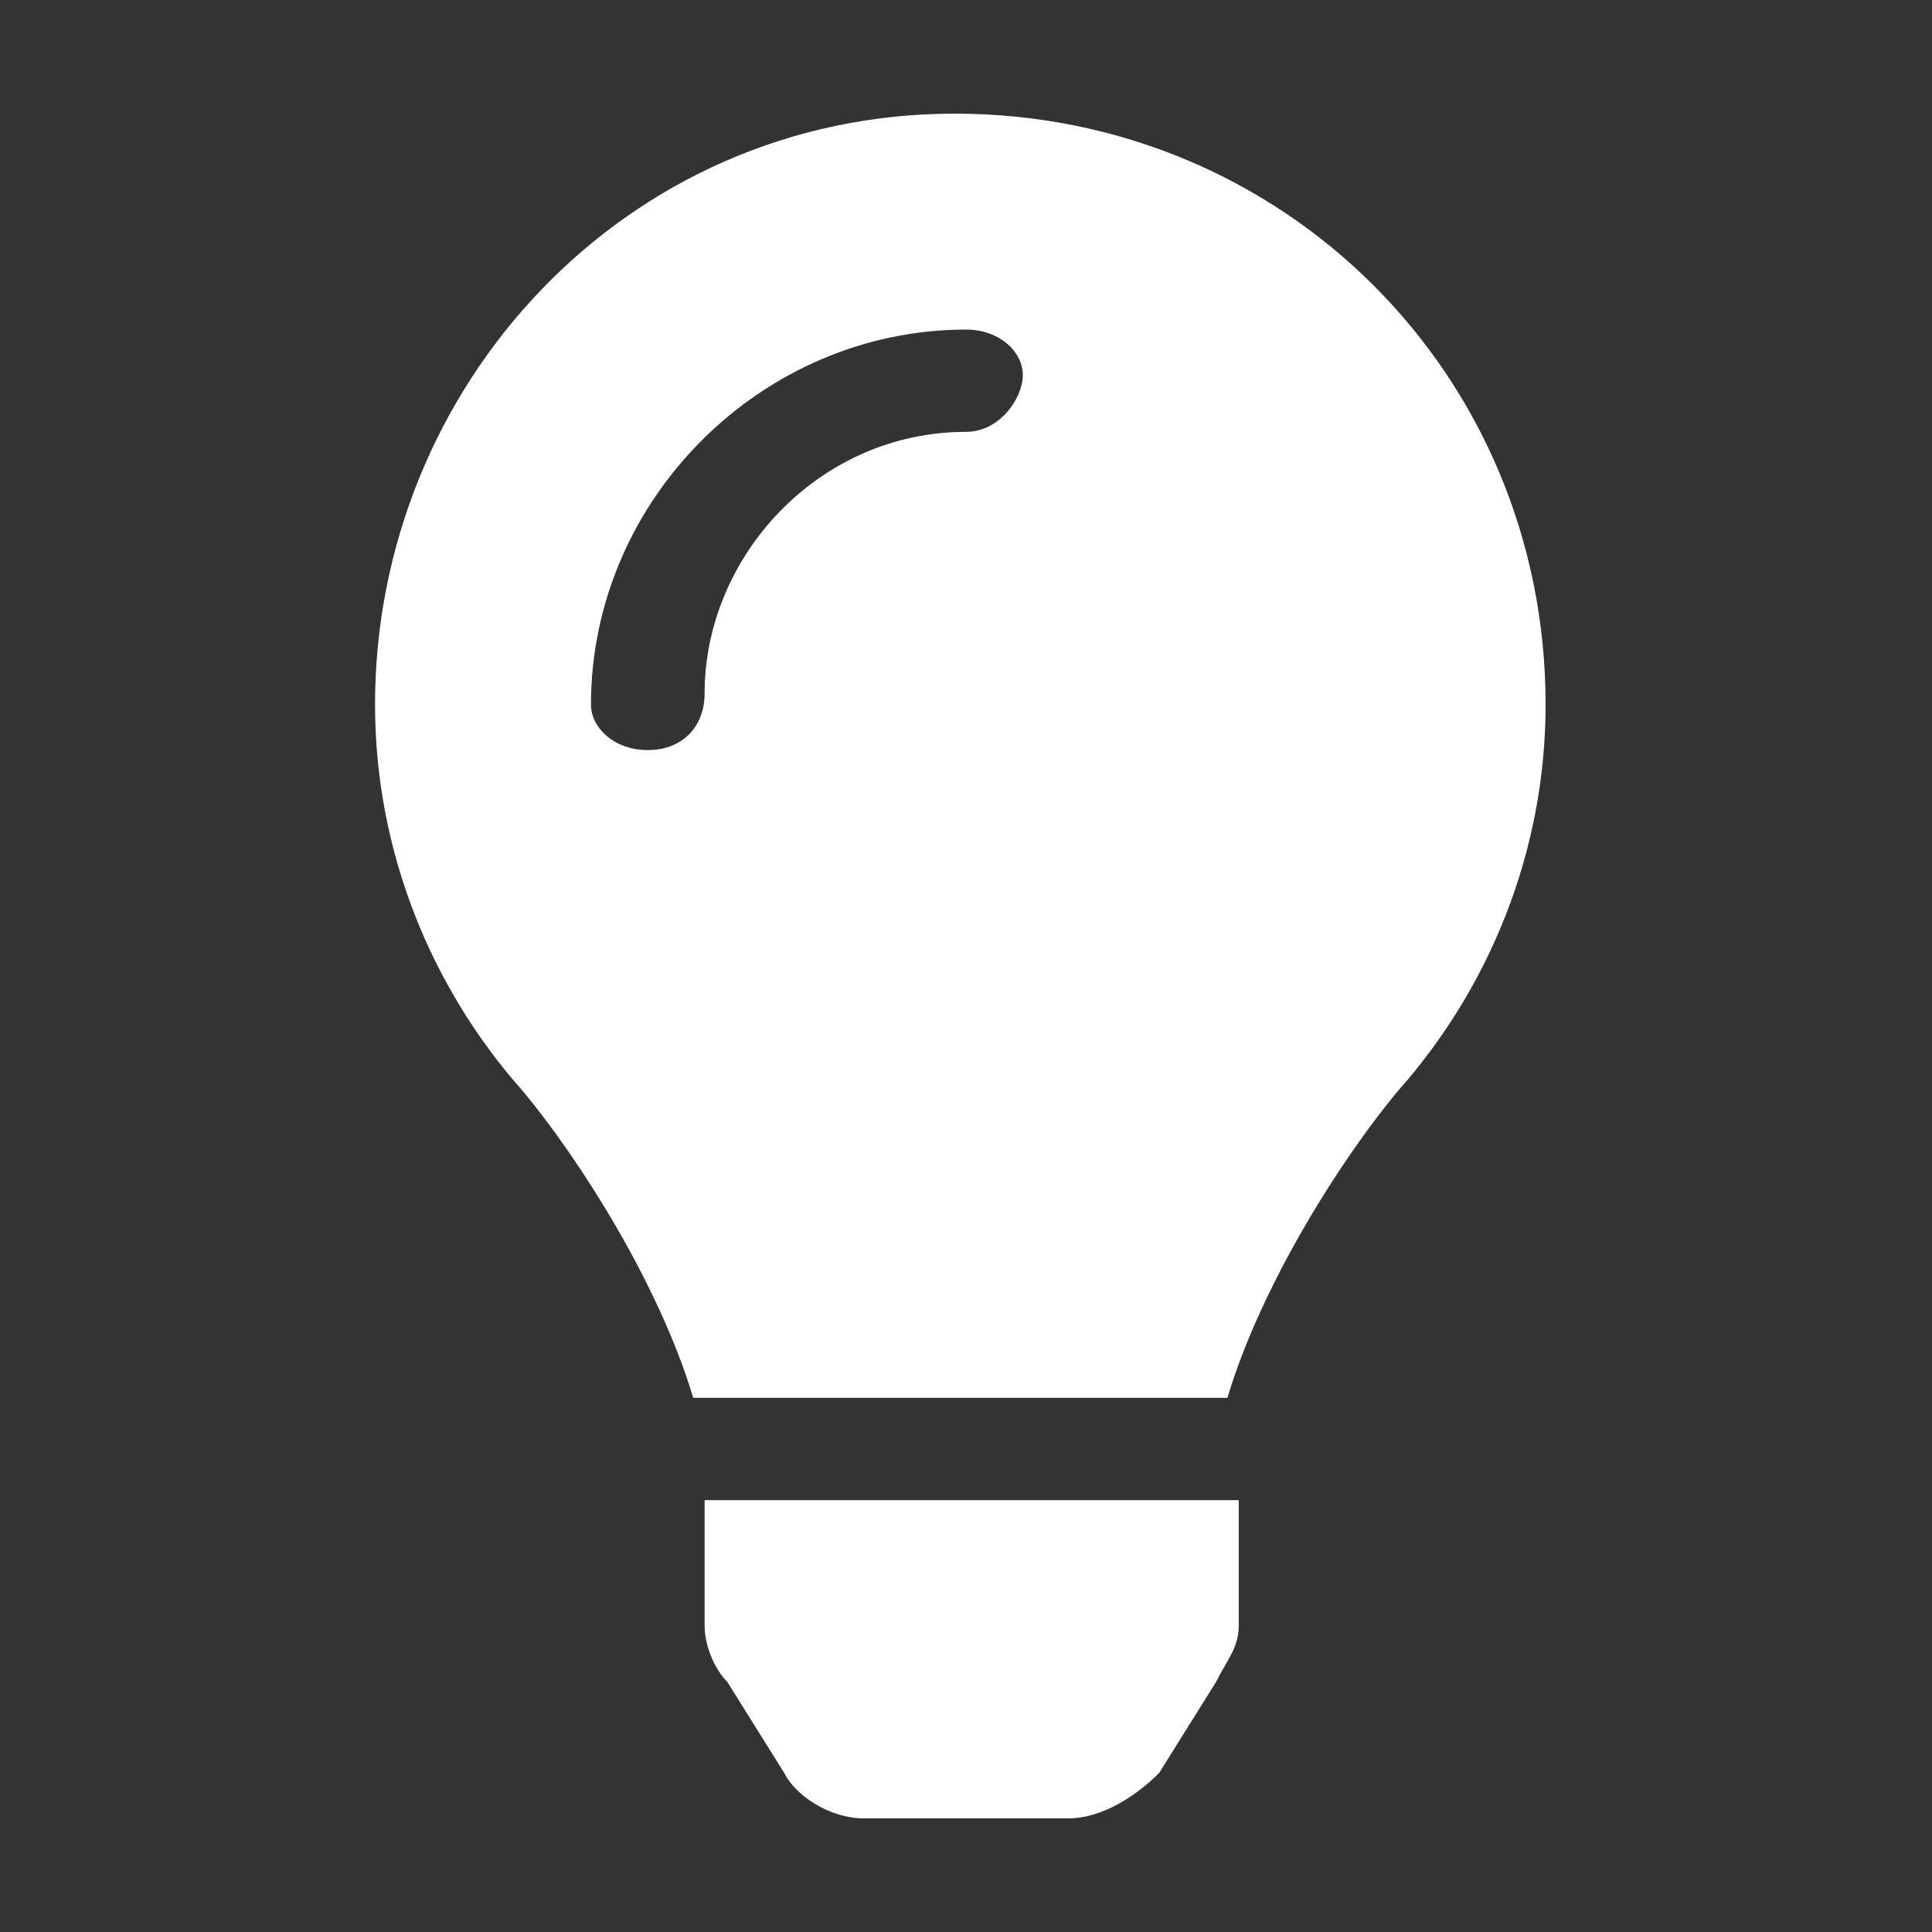 <?xml version="1.0" encoding="utf-8"?>
<!-- Generator: Adobe Illustrator 26.3.1, SVG Export Plug-In . SVG Version: 6.00 Build 0)  -->
<svg version="1.1" id="Layer_1" xmlns="http://www.w3.org/2000/svg" xmlns:xlink="http://www.w3.org/1999/xlink" x="0px" y="0px"
	 viewBox="0 0 17 17" style="enable-background:new 0 0 17 17;" xml:space="preserve">
<rect x="0" y="0" width="17" height="17" fill="#333333" stroke="none"/>
<style type="text/css">
	.st0{fill:none;}
	.st1{fill:#FFFFFF;}
</style>
<g>
	<rect transform="matrix(-1 -4.493973e-11 4.493973e-11 -1 17 17)" class="st0" width="17" height="17"/>
	<path class="st1" d="M6.2,14.3c0,0.2,0.1,0.4,0.2,0.5l0.5,0.8C7,15.8,7.3,16,7.6,16h1.8c0.3,0,0.6-0.2,0.8-0.4l0.5-0.8
		c0.1-0.2,0.2-0.3,0.2-0.5l0-1.1H6.2L6.2,14.3z M3.3,6.2c0,1.3,0.5,2.5,1.3,3.4c0.5,0.6,1.2,1.7,1.5,2.7c0,0,0,0,0,0h4.7
		c0,0,0,0,0,0c0.3-1,1-2.1,1.5-2.7c0.8-0.9,1.3-2.1,1.3-3.4c0-2.9-2.3-5.2-5.2-5.2C5.5,1,3.3,3.4,3.3,6.2z M8.5,3.8
		c-1.3,0-2.3,1.1-2.3,2.3c0,0.3-0.2,0.5-0.5,0.5S5.2,6.4,5.2,6.2c0-1.8,1.5-3.3,3.3-3.3C8.8,2.9,9,3.1,9,3.3S8.8,3.8,8.5,3.8z"/>
</g>
</svg>
